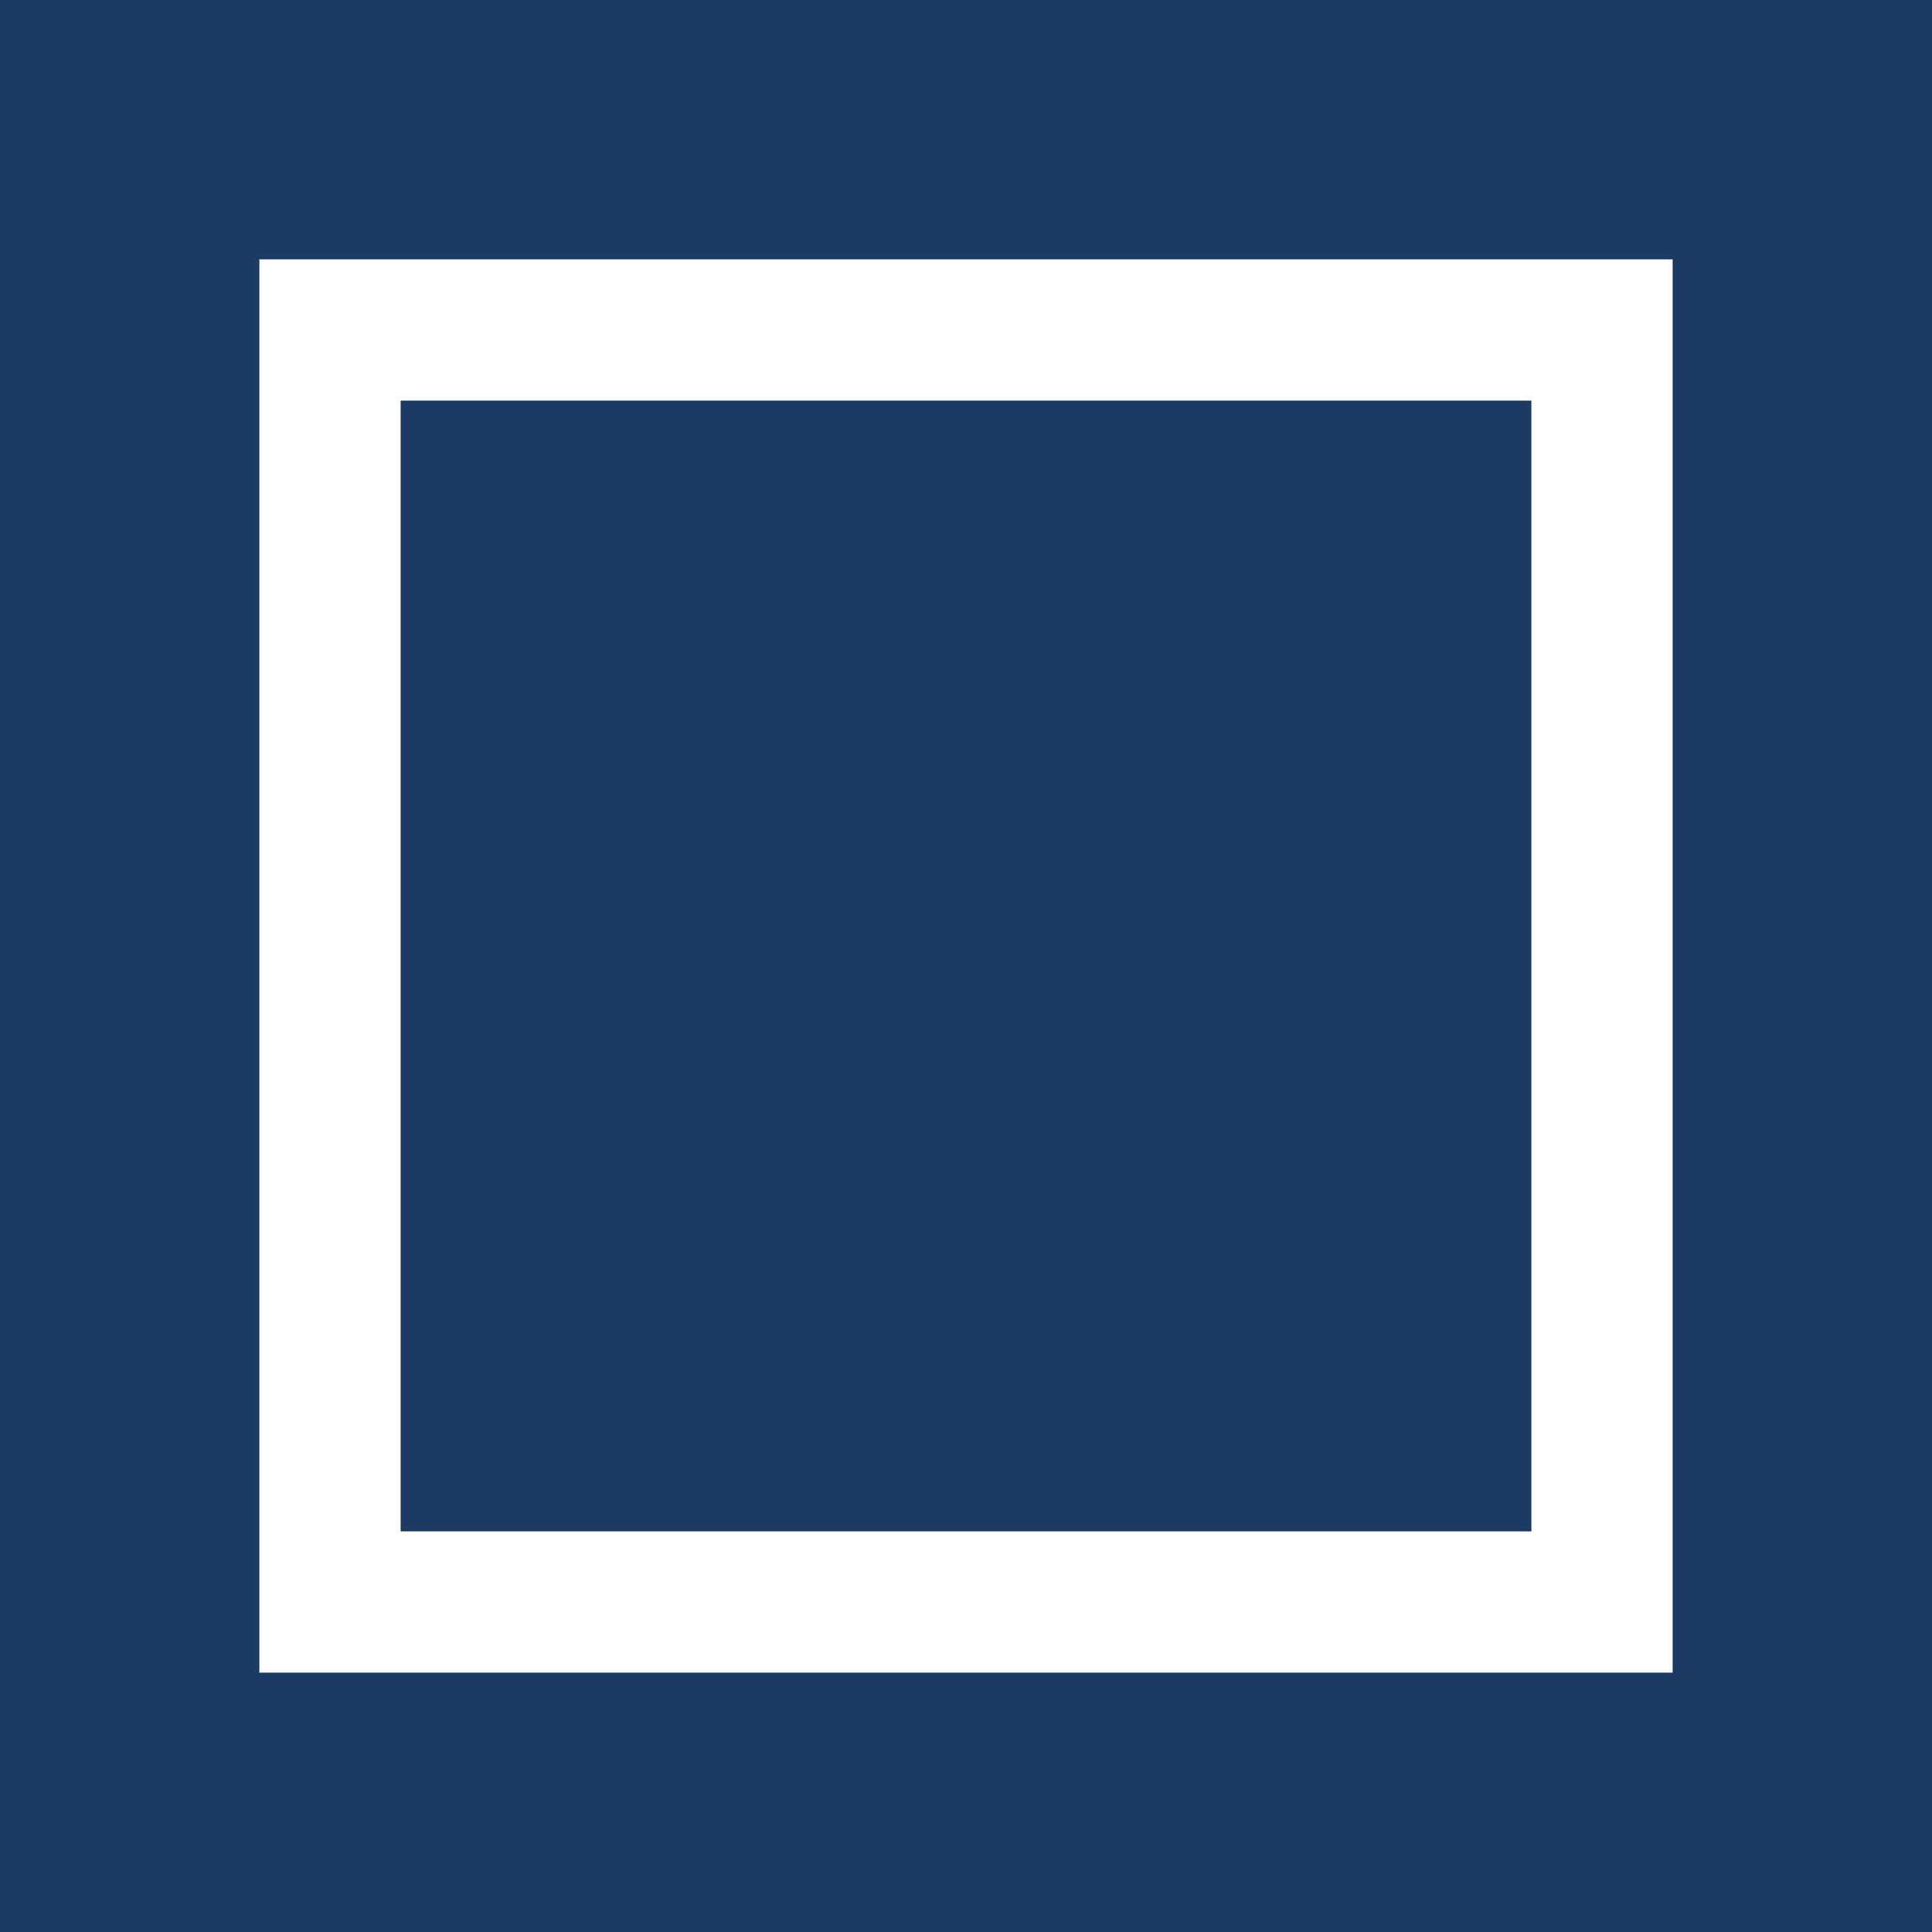 <svg xmlns="http://www.w3.org/2000/svg" id="Layer_1" viewBox="0 0 382.9 382.9"><defs><style>      .st0 {        fill: none;        stroke: #fff;        stroke-miterlimit: 10;        stroke-width: 28px;      }      .st1 {        fill: #1b3b64;      }    </style></defs><rect class="st1" x="-4.6" y="-3.8" width="391.3" height="387.1"></rect><rect class="st0" x="65.4" y="65.4" width="252.1" height="252.1"></rect></svg>